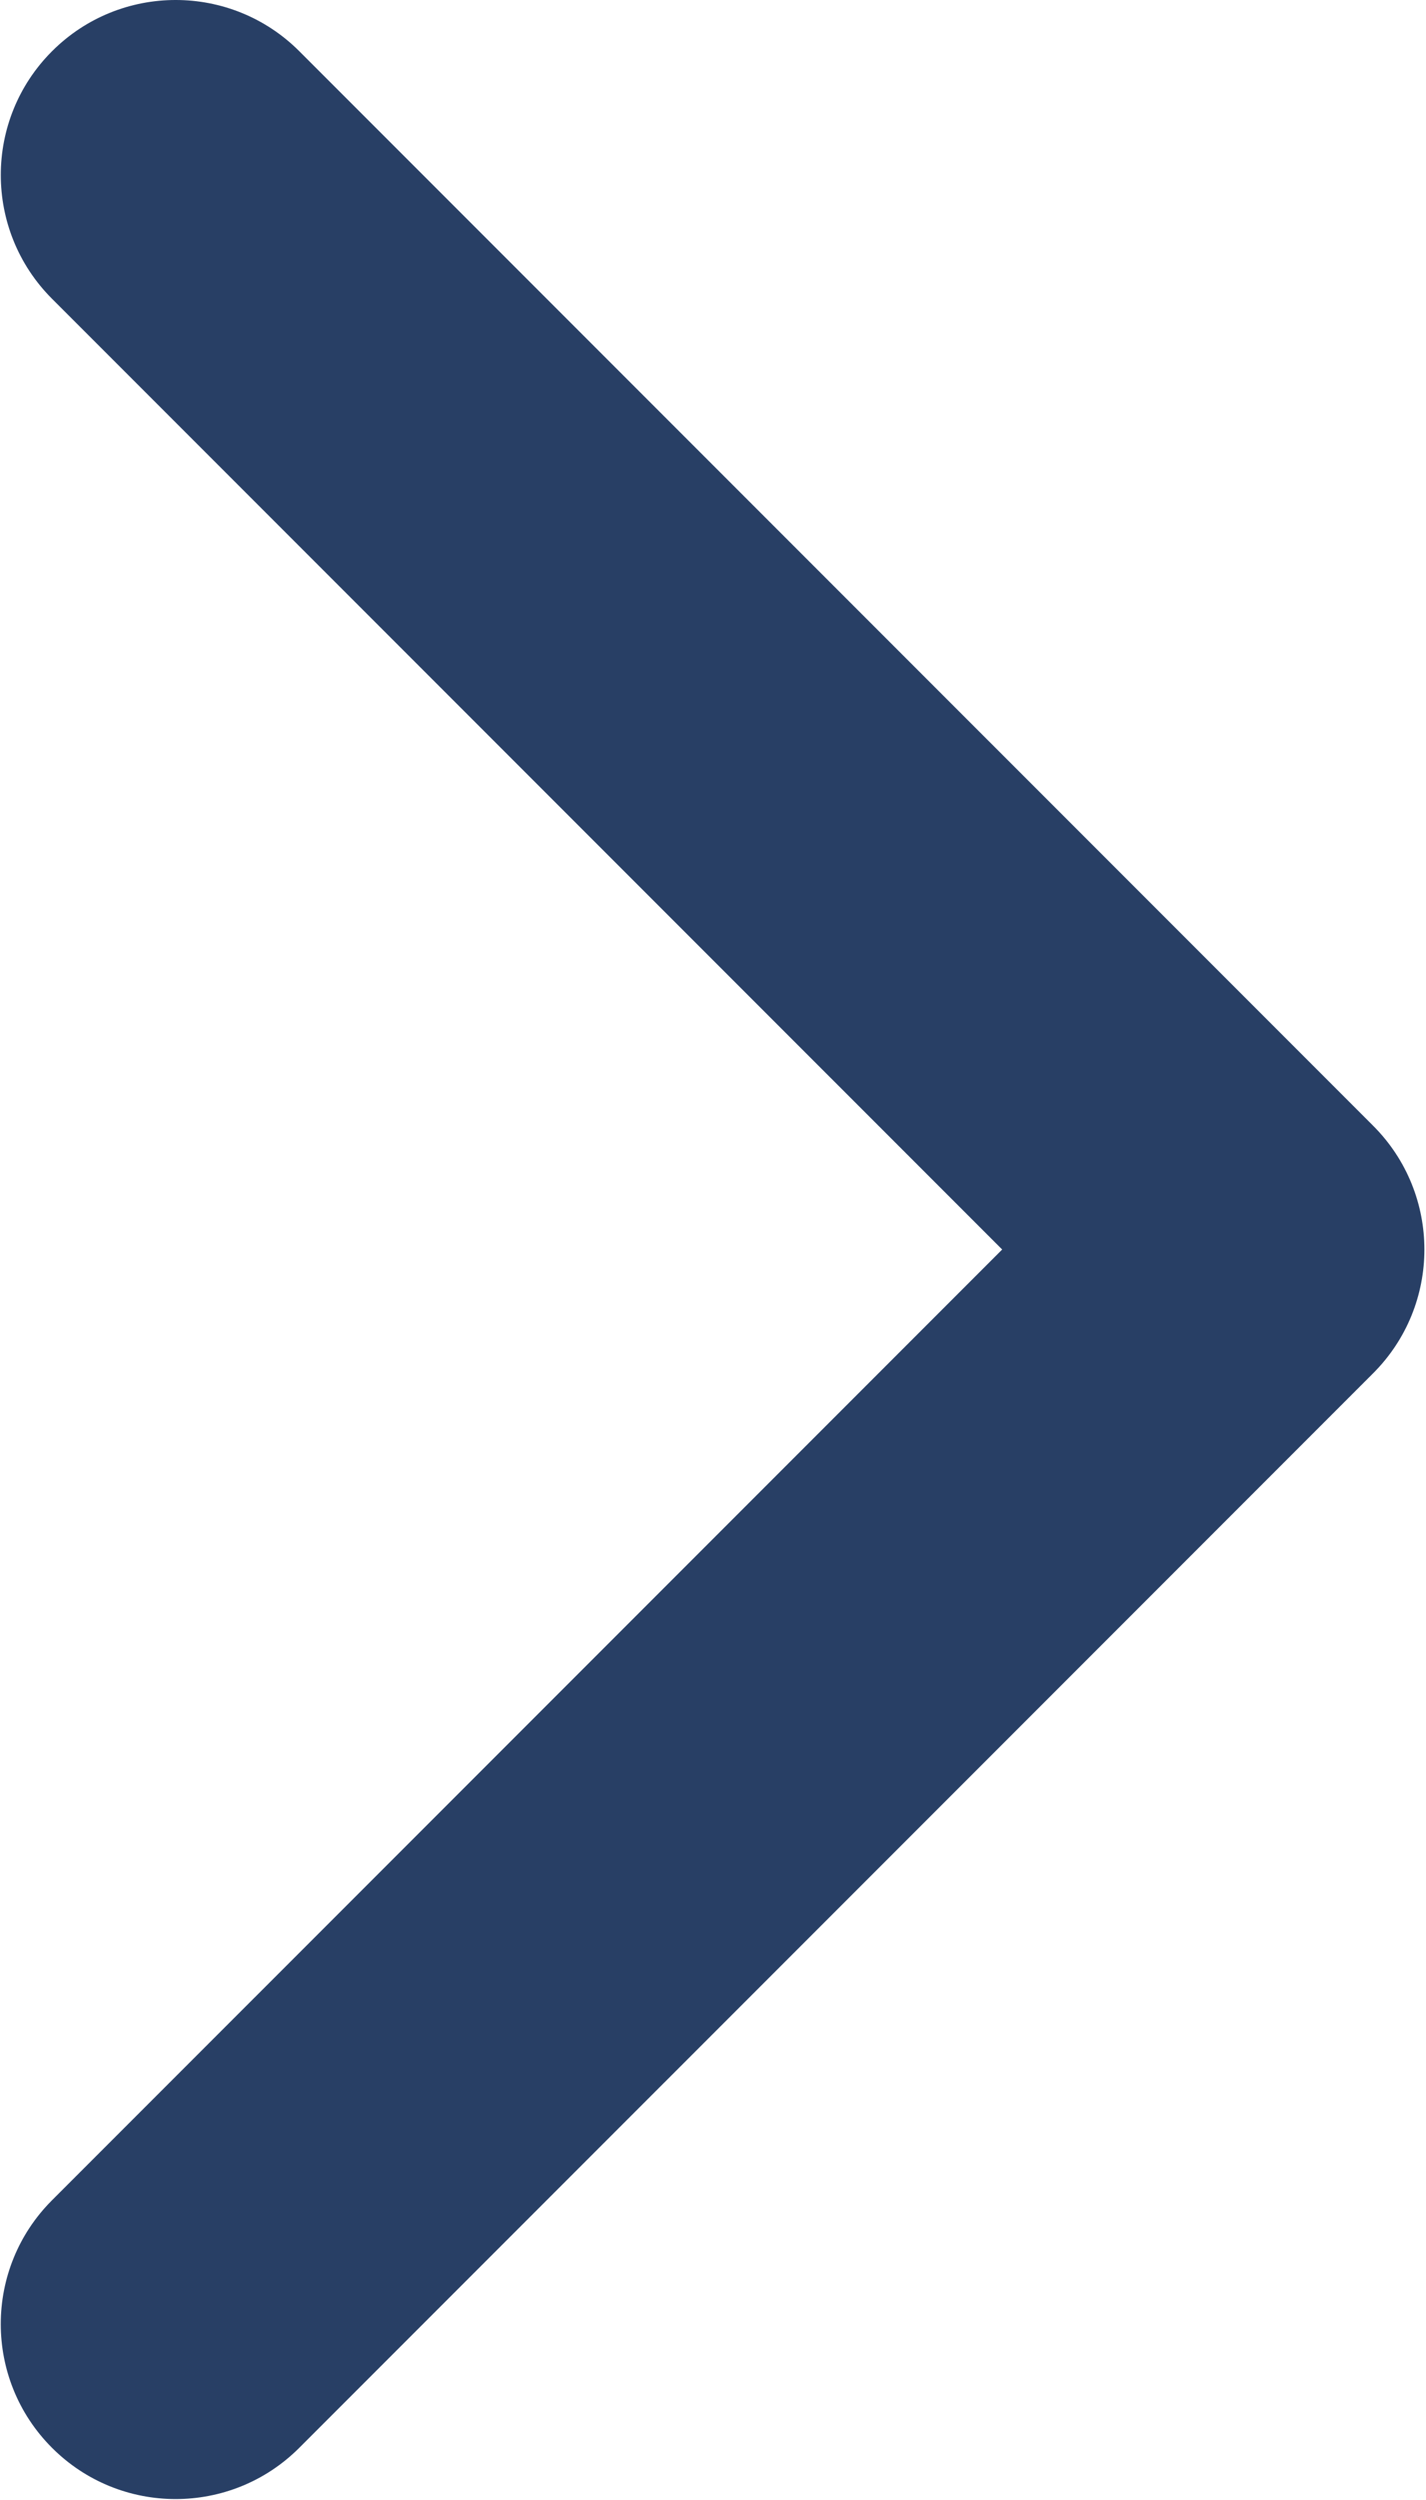 <?xml version="1.0" encoding="UTF-8"?>
<svg width="258px" height="452px" viewBox="0 0 258 452" version="1.1" xmlns="http://www.w3.org/2000/svg" xmlns:xlink="http://www.w3.org/1999/xlink">
    <!-- Generator: Sketch 52.2 (67145) - http://www.bohemiancoding.com/sketch -->
    <title>arrow-point-to-right</title>
    <desc>Created with Sketch.</desc>
    <g id="///-Scheda-prodotto" stroke="none" stroke-width="1" fill="none" fill-rule="evenodd">
        <g id="arrow-point-to-right" fill="#283F65">
            <path d="M248.441,248.292 L54.154,442.573 C41.795,454.938 21.757,454.938 9.404,442.573 C-2.95,430.219 -2.95,410.182 9.404,397.829 L181.318,225.92 L9.409,54.017 C-2.945,41.658 -2.945,21.623 9.409,9.269 C21.763,-3.09 41.8,-3.09 54.159,9.269 L248.446,203.553 C254.623,209.733 257.708,217.824 257.708,225.919 C257.708,234.018 254.617,242.115 248.441,248.292 Z" id="Path"></path>
        </g>
    </g>
</svg>